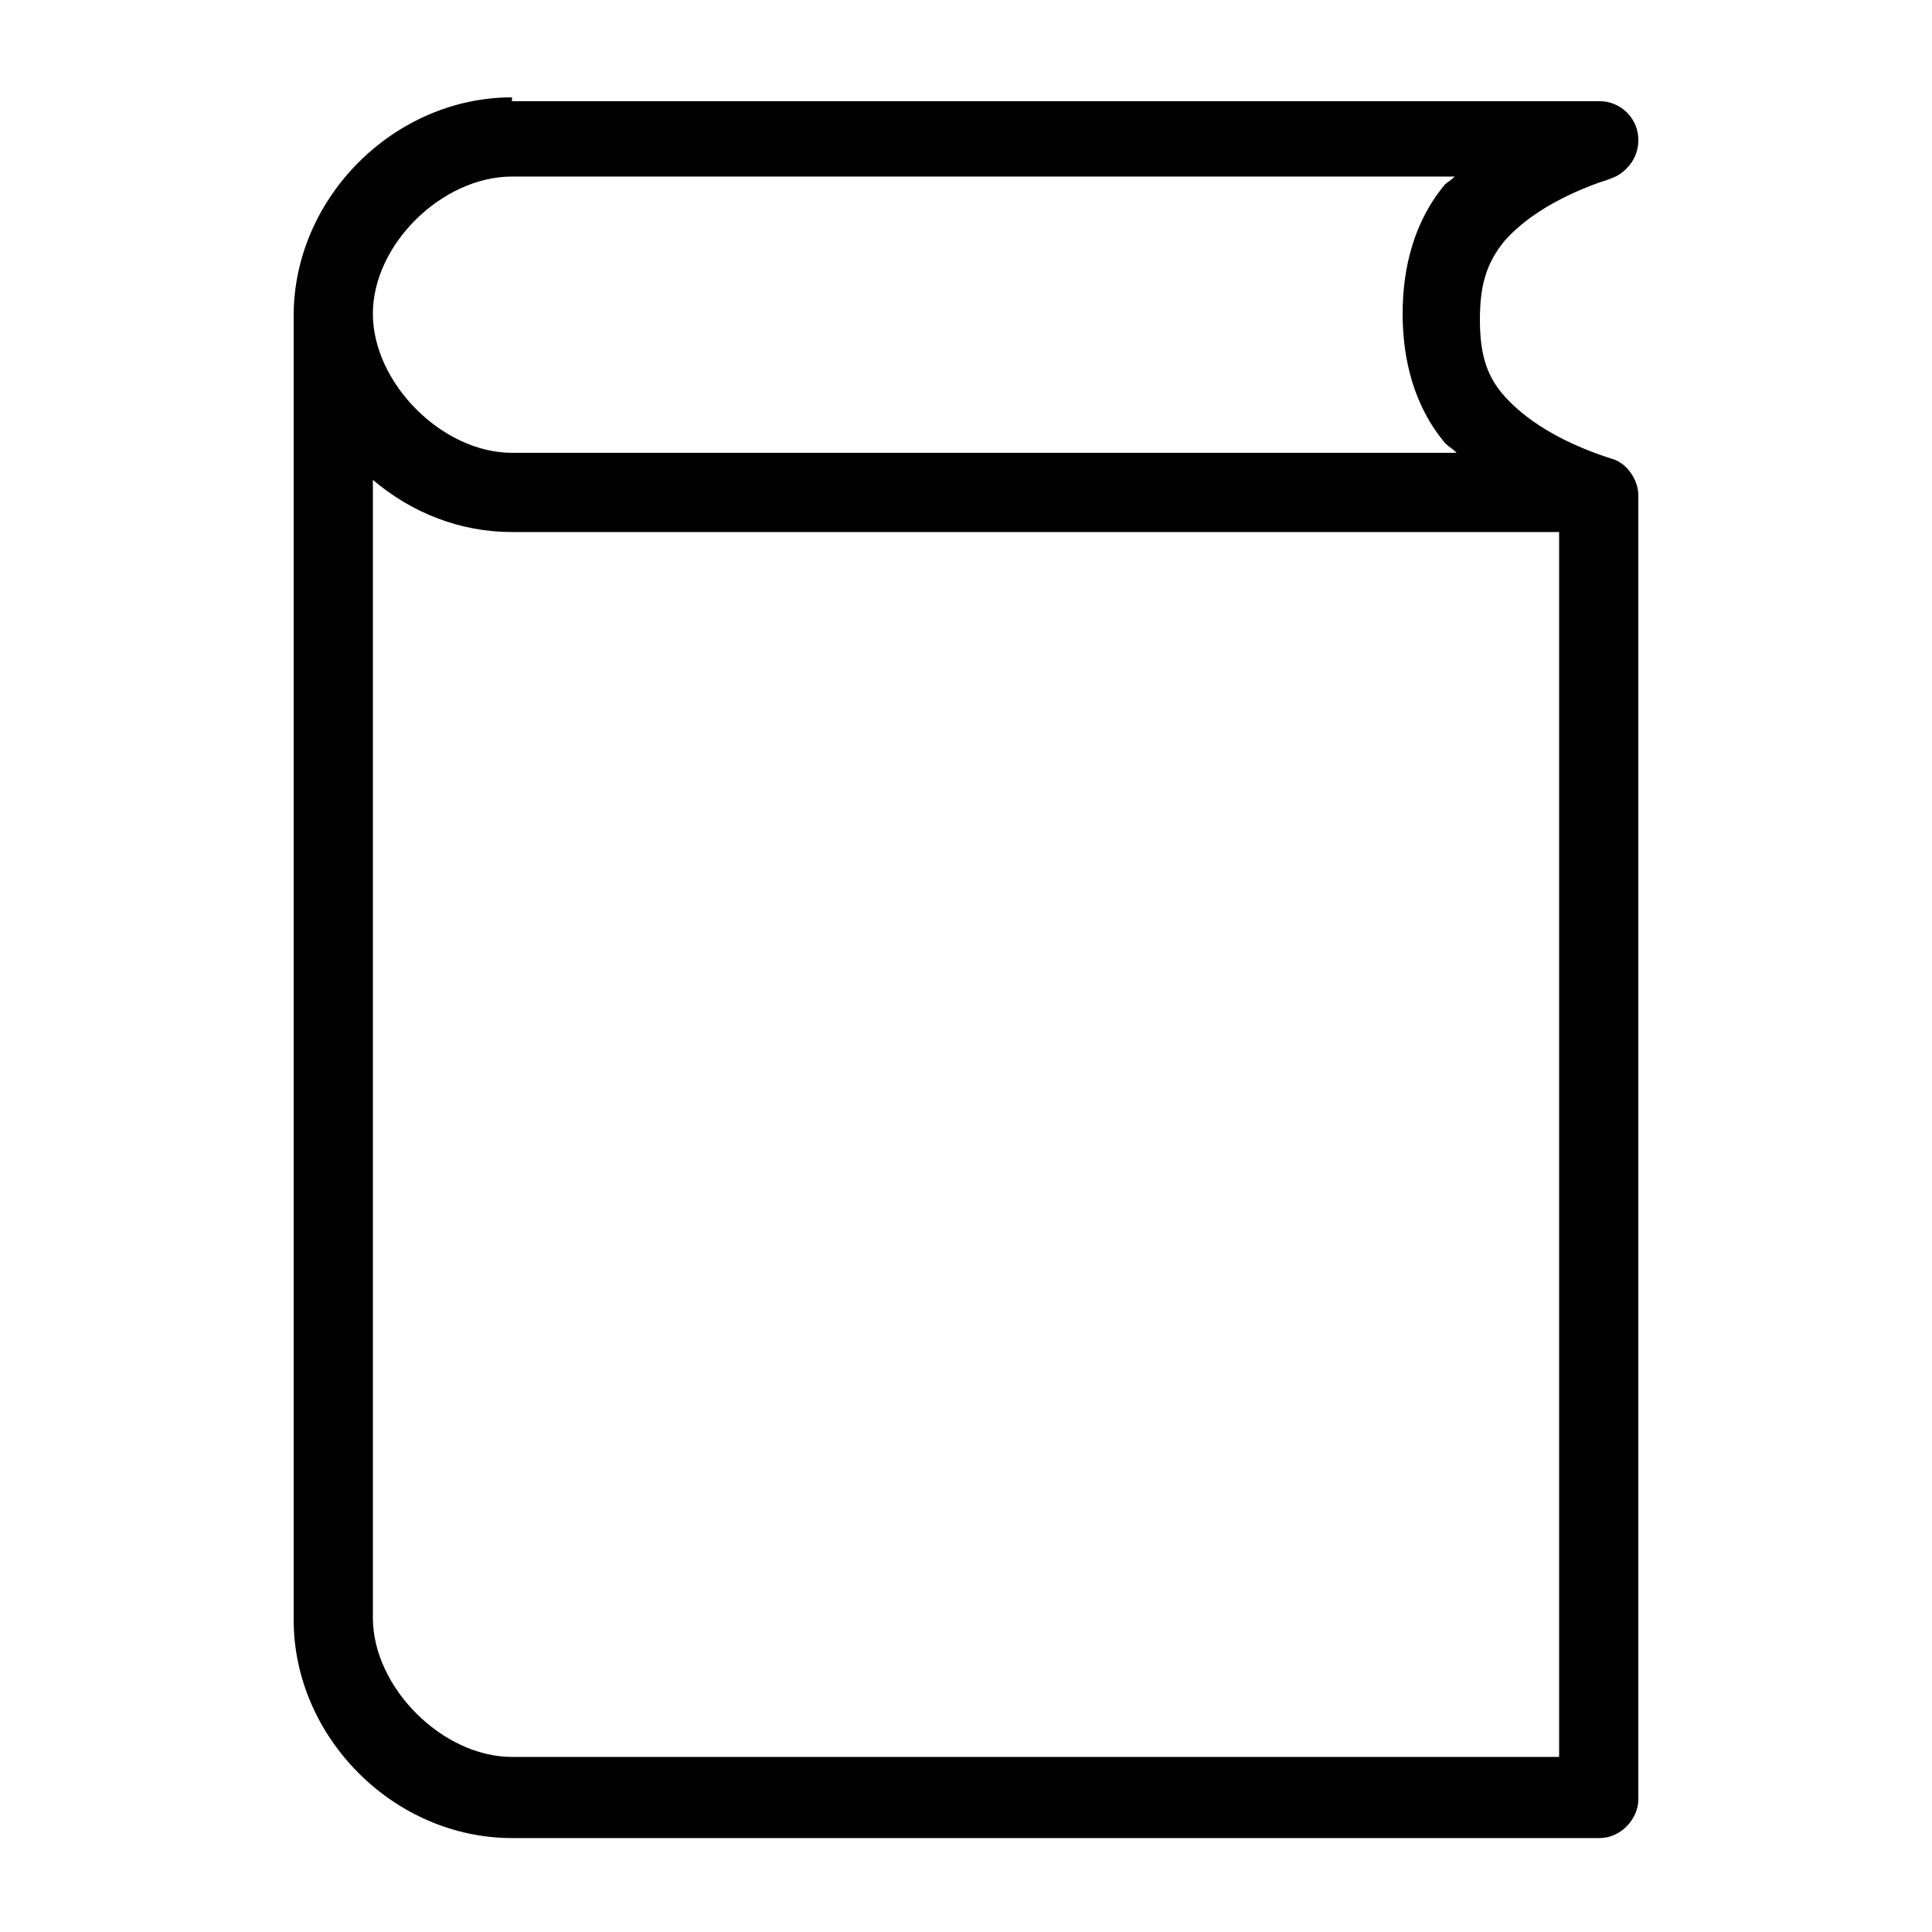 <svg xmlns="http://www.w3.org/2000/svg" viewBox="0 0 100 100"><style></style><path d="M26.5 957.4c-6.1 0-11.3 5.2-11.3 11.3v67.5c0 6.1 5.2 11.3 11.3 11.3h56.3c1.1 0 2-1 2-2V978c0-.8-.6-1.7-1.4-1.9-2.8-.9-4.5-2.1-5.5-3.2s-1.3-2.3-1.3-4 .3-2.9 1.3-4.1c.9-1 2.4-2.1 4.9-3 0 0 .7-.2 1-.4.6-.4 1-1 1-1.8 0-1.1-.9-2-2-2H26.5zm0 4.1h48.8c-.2.2-.4.3-.5.4-1.6 1.9-2.2 4.3-2.2 6.7s.6 4.8 2.2 6.7c.2.2.4.3.6.5H26.5c-3.6 0-7.2-3.6-7.2-7.2s3.6-7.1 7.2-7.1zm-7.2 15.7c2 1.7 4.5 2.7 7.2 2.7h54.2v63.4H26.5c-3.6 0-7.2-3.6-7.2-7.2v-58.9z" transform="translate(0 -952.362)" id="_x30_47_544"/></svg>